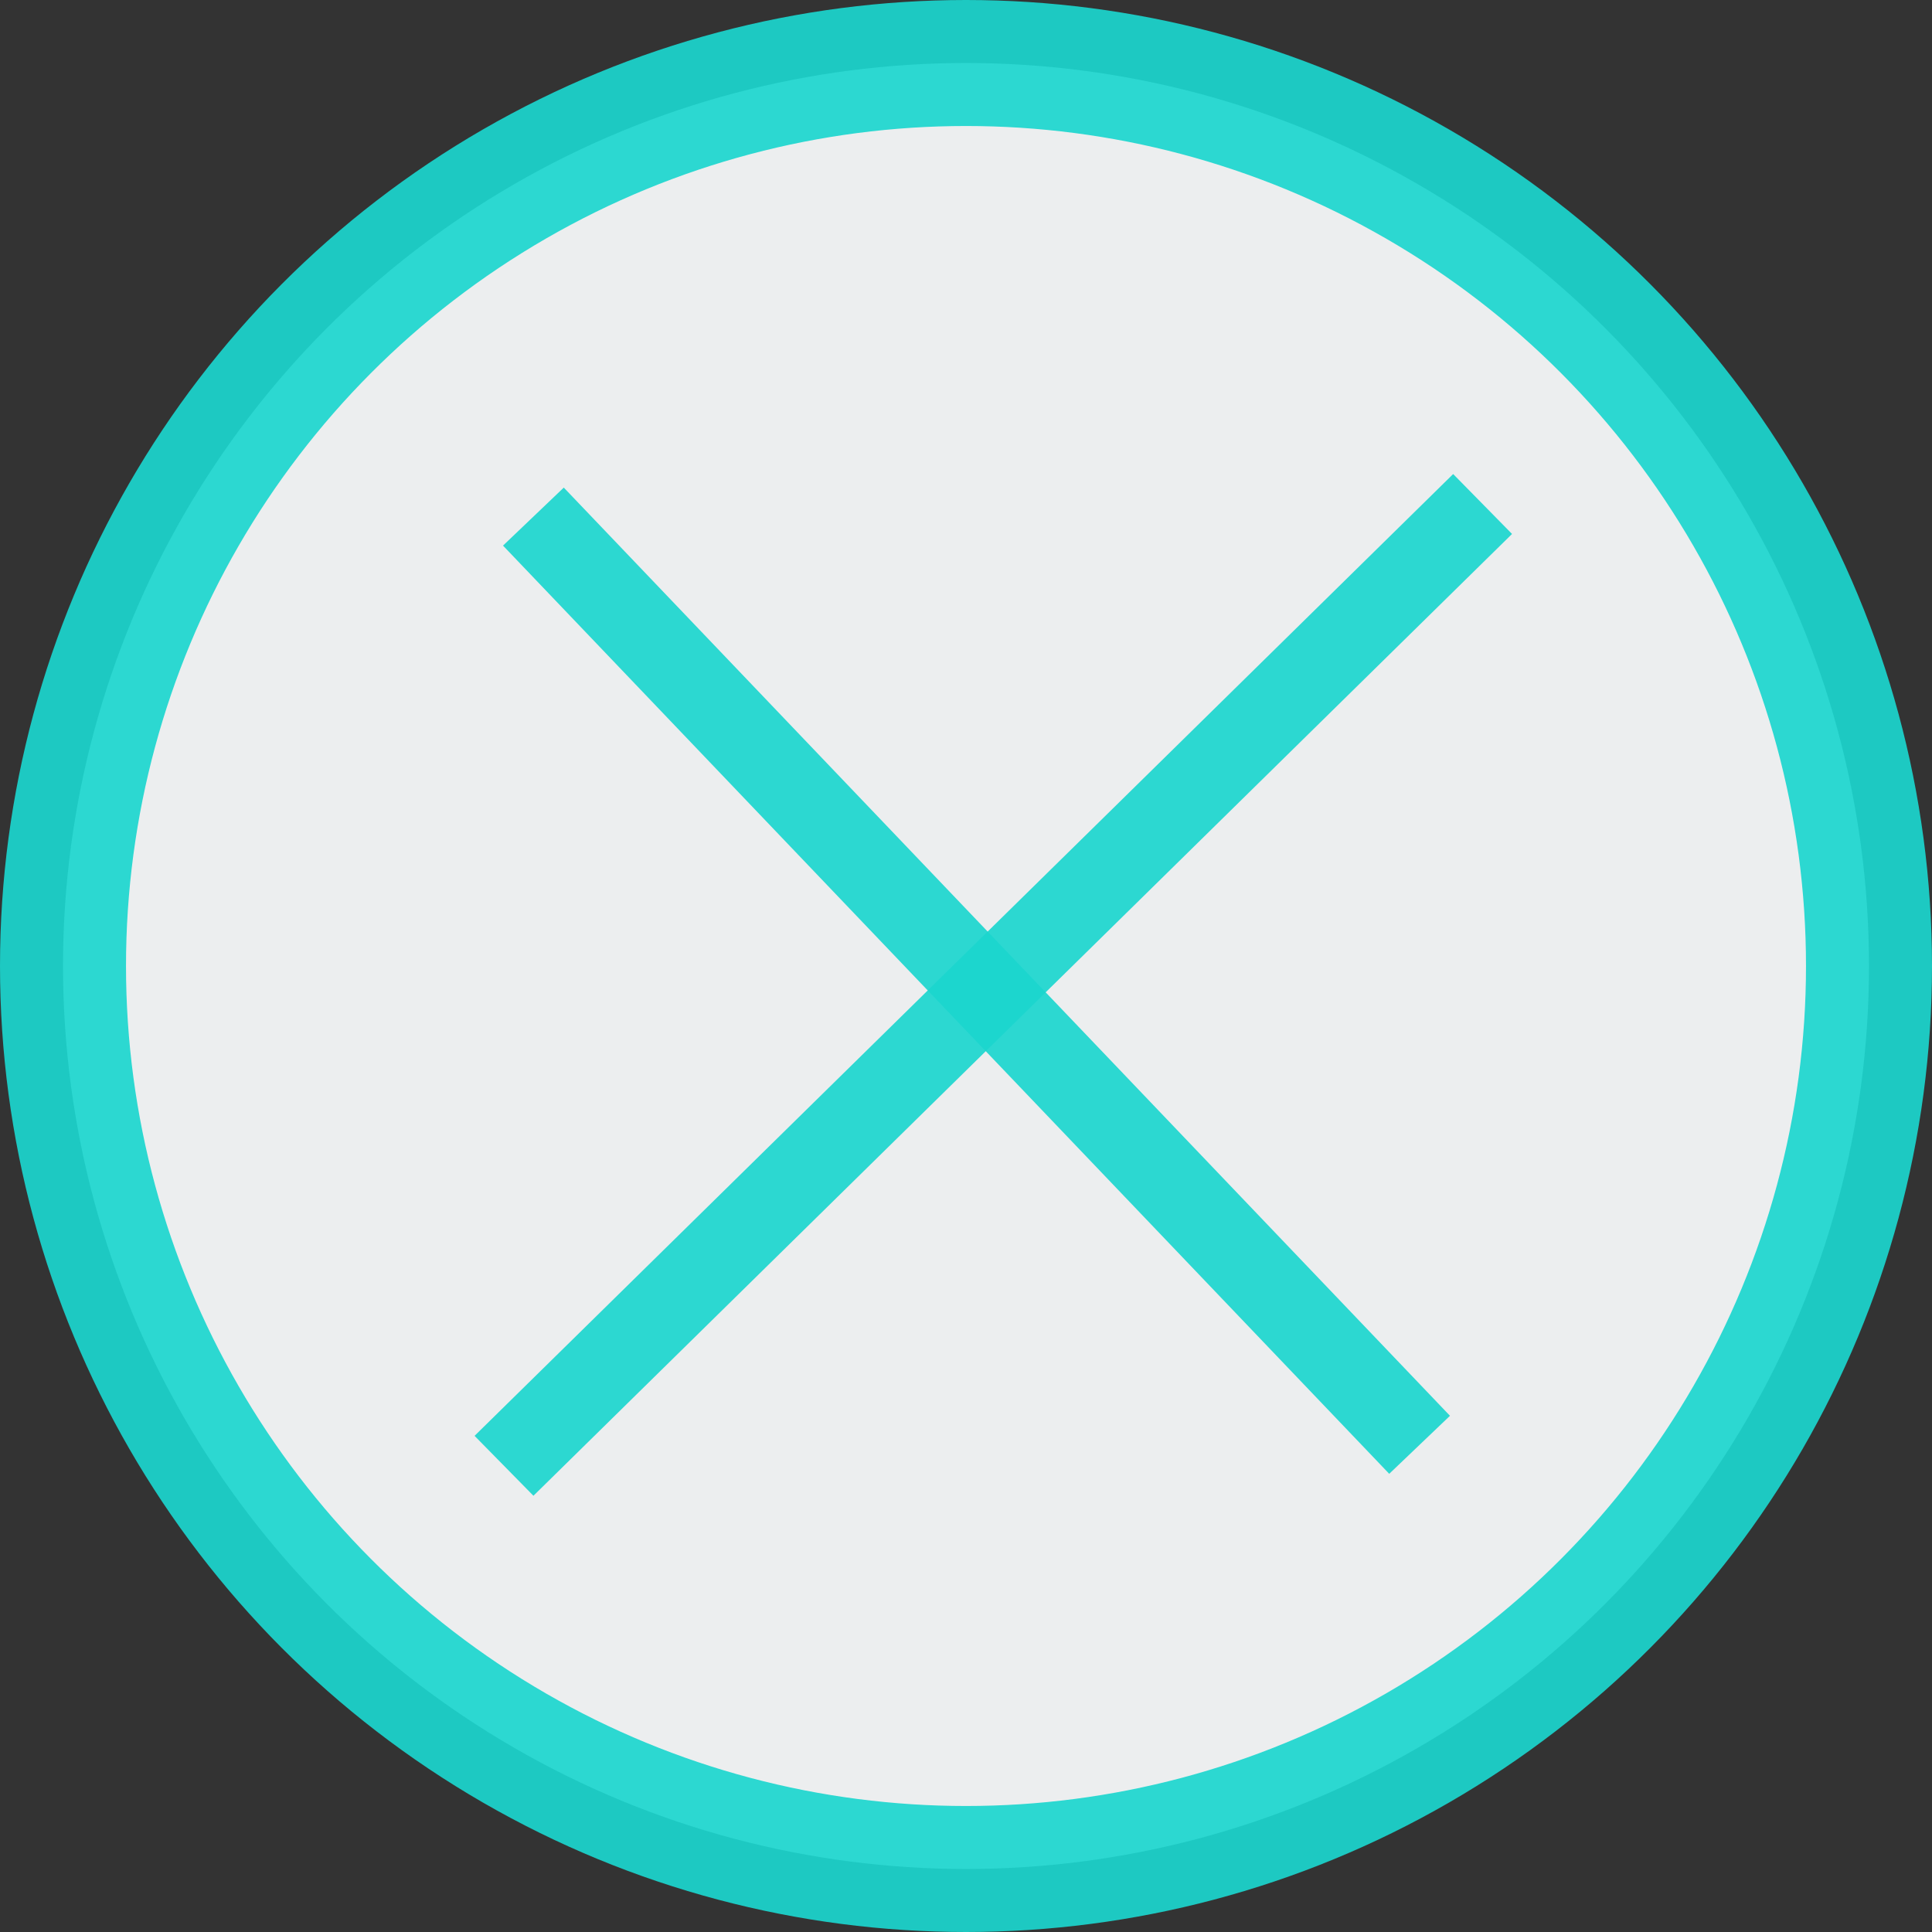 <?xml version="1.0" encoding="utf-8"?>
<!-- Generator: Adobe Illustrator 28.3.0, SVG Export Plug-In . SVG Version: 6.00 Build 0)  -->
<svg version="1.1" id="レイヤー_1" xmlns="http://www.w3.org/2000/svg" xmlns:xlink="http://www.w3.org/1999/xlink" x="0px"
	 y="0px" viewBox="0 0 46 46" style="enable-background:new 0 0 46 46;" xml:space="preserve">
<rect x="0" y="0" width="46" height="46" fill="#333333" stroke="none"/>
<style type="text/css">
	.st0{opacity:0.92;fill:#FCFEFF;stroke:#1CD6CE;stroke-width:3;enable-background:new    ;}
	.st1{opacity:0.92;fill:#FCFEFF;stroke:#1CD6CE;stroke-width:2;enable-background:new    ;}
</style>
<circle class="st0" cx="23" cy="23" r="21.5"/>
<path class="st1" d="M12,34.9L35.3,12"/>
<line class="st1" x1="12.7" y1="12.3" x2="33.8" y2="34.4"/>
</svg>

